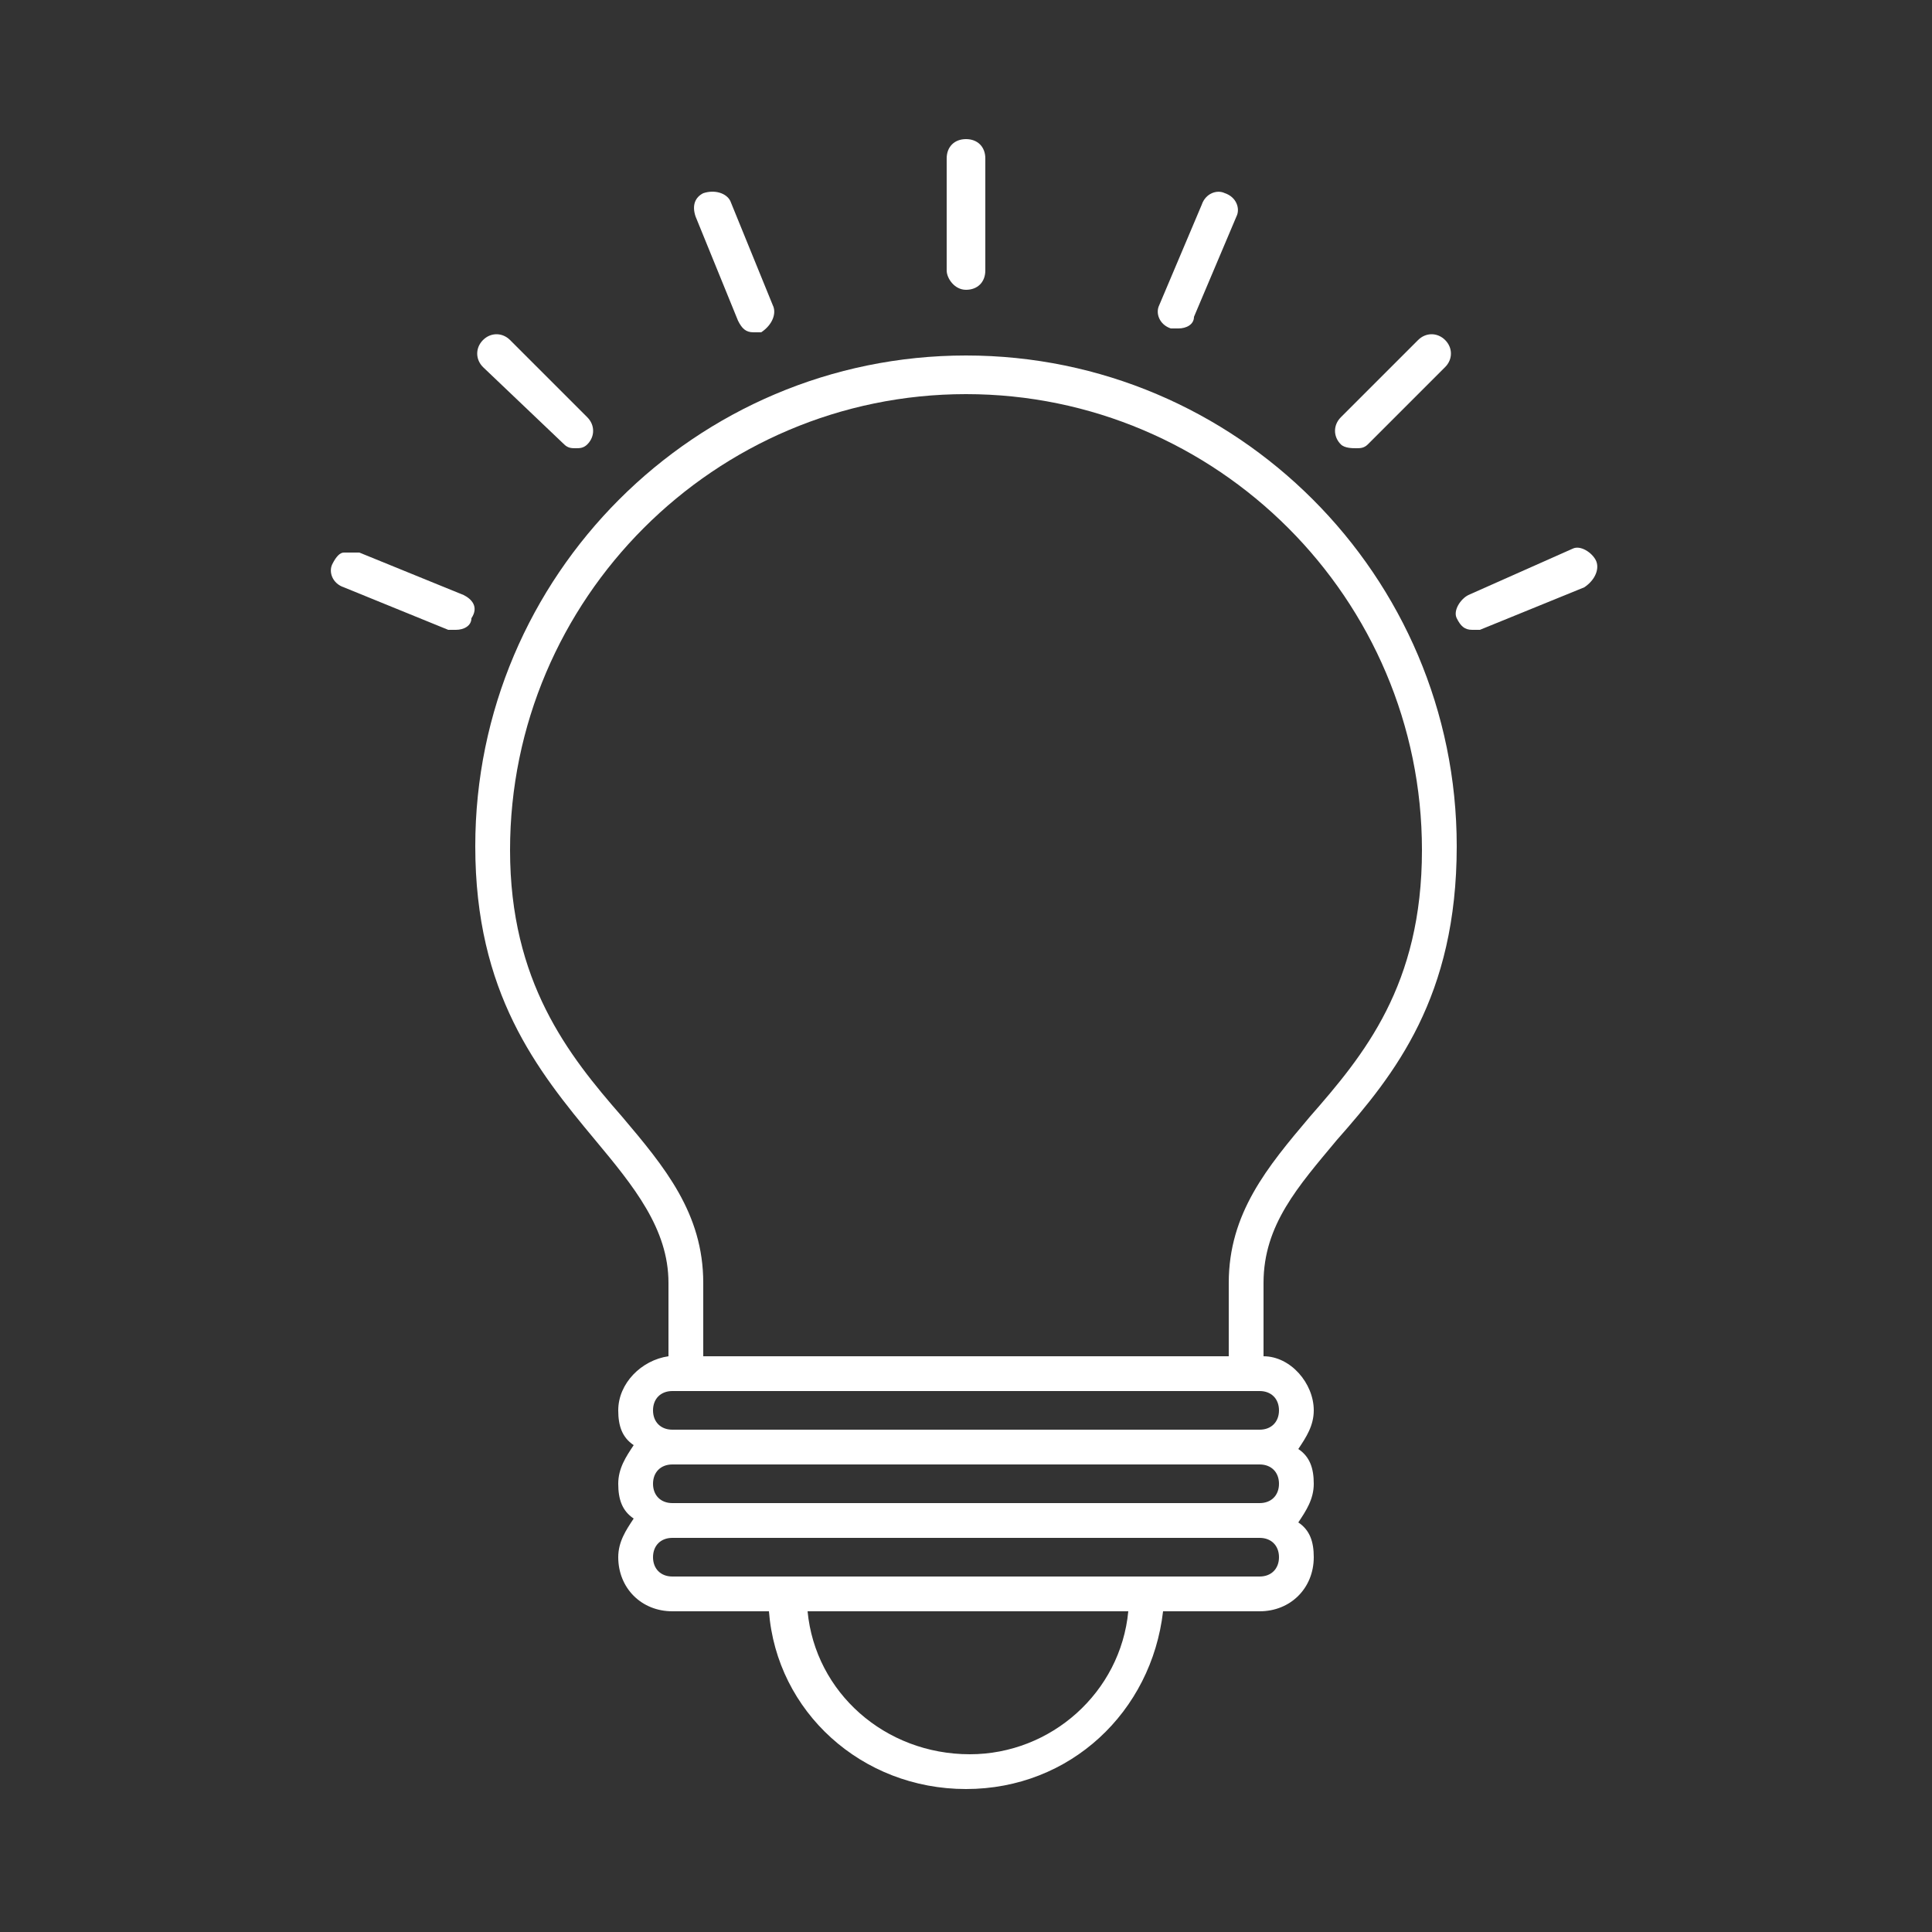 <?xml version="1.0" encoding="utf-8"?>
<!-- Generator: Adobe Illustrator 22.0.0, SVG Export Plug-In . SVG Version: 6.00 Build 0)  -->
<svg version="1.1" id="Layer_1" xmlns="http://www.w3.org/2000/svg" xmlns:xlink="http://www.w3.org/1999/xlink" x="0px" y="0px"
	 viewBox="0 0 50 50" style="enable-background:new 0 0 50 50;" xml:space="preserve">
<rect x="0" y="0" width="50" height="50" fill="#333333" stroke="none"/>
<style type="text/css">
	.st0{fill:#FFFFFF;}
</style>
<g>
	<path class="st0" d="M25,9.2c-7,0-12.7,5.7-12.7,12.7c0,3.8,1.6,5.8,3.1,7.6c1,1.2,1.9,2.3,1.9,3.7v1.9c-0.7,0.1-1.3,0.7-1.3,1.4
		c0,0.4,0.1,0.7,0.4,0.9c-0.2,0.3-0.4,0.6-0.4,1c0,0.4,0.1,0.7,0.4,0.9c-0.2,0.3-0.4,0.6-0.4,1c0,0.8,0.6,1.4,1.4,1.4h2.5
		c0.2,2.6,2.4,4.6,5.1,4.6s4.8-2,5.1-4.6h2.5c0.8,0,1.4-0.6,1.4-1.4c0-0.4-0.1-0.7-0.4-0.9c0.2-0.3,0.4-0.6,0.4-1
		c0-0.4-0.1-0.7-0.4-0.9c0.2-0.3,0.4-0.6,0.4-1c0-0.7-0.6-1.4-1.3-1.4v-1.9c0-1.5,0.9-2.5,1.9-3.7c1.5-1.7,3.1-3.7,3.1-7.6
		C37.7,14.9,32,9.2,25,9.2z M31.8,33.2v1.9H18.2v-1.9c0-1.8-1-3-2.1-4.3c-1.4-1.6-2.9-3.5-2.9-6.9c0-6.5,5.3-11.8,11.8-11.8
		c6.5,0,11.8,5.3,11.8,11.8c0,3.5-1.5,5.3-2.9,6.9l0,0C32.8,30.2,31.8,31.4,31.8,33.2z M16.9,40.3c0-0.3,0.2-0.5,0.5-0.5h15.2
		c0.3,0,0.5,0.2,0.5,0.5c0,0.3-0.2,0.5-0.5,0.5H17.4C17.1,40.8,16.9,40.6,16.9,40.3z M32.6,38.9H17.4c-0.3,0-0.5-0.2-0.5-0.5
		c0-0.3,0.2-0.5,0.5-0.5h15.2c0.3,0,0.5,0.2,0.5,0.5C33.1,38.7,32.9,38.9,32.6,38.9z M32.6,37H17.4c-0.3,0-0.5-0.2-0.5-0.5
		c0-0.3,0.2-0.5,0.5-0.5h15.2c0.3,0,0.5,0.2,0.5,0.5C33.1,36.8,32.9,37,32.6,37z M20.9,41.7h8.3c-0.2,2.1-2,3.7-4.1,3.7
		C22.9,45.4,21.1,43.8,20.9,41.7z"/>
	<path class="st0" d="M25,7.5c0.3,0,0.5-0.2,0.5-0.5V4.1c0-0.3-0.2-0.5-0.5-0.5c-0.3,0-0.5,0.2-0.5,0.5V7C24.5,7.2,24.7,7.5,25,7.5z
		"/>
	<path class="st0" d="M19.1,8.3L19.1,8.3c0.1,0.2,0.2,0.3,0.4,0.3c0.1,0,0.1,0,0.2,0C20,8.4,20.1,8.1,20,7.9l-1.1-2.7
		C18.8,5,18.5,4.9,18.2,5C18,5.1,17.9,5.3,18,5.6L19.1,8.3z"/>
	<path class="st0" d="M14.6,11.5c0.1,0.1,0.2,0.1,0.3,0.1s0.2,0,0.3-0.1c0.2-0.2,0.2-0.5,0-0.7l-2-2c-0.2-0.2-0.5-0.2-0.7,0
		c-0.2,0.2-0.2,0.5,0,0.7L14.6,11.5z"/>
	<path class="st0" d="M12,15.4l-2.7-1.1c-0.1,0-0.2,0-0.4,0c-0.1,0-0.2,0.1-0.3,0.3c-0.1,0.2,0,0.5,0.3,0.6l2.7,1.1
		c0.1,0,0.1,0,0.2,0c0.2,0,0.4-0.1,0.4-0.3C12.4,15.7,12.2,15.5,12,15.4z"/>
	<path class="st0" d="M41.3,14.5L41.3,14.5c-0.1-0.2-0.4-0.4-0.6-0.3L38,15.4c-0.2,0.1-0.4,0.4-0.3,0.6c0.1,0.2,0.2,0.3,0.4,0.3
		c0.1,0,0.1,0,0.2,0l2.7-1.1C41.3,15,41.4,14.7,41.3,14.5z"/>
	<path class="st0" d="M35.1,11.6c0.1,0,0.2,0,0.3-0.1l2-2c0.2-0.2,0.2-0.5,0-0.7c-0.2-0.2-0.5-0.2-0.7,0l-2,2
		c-0.2,0.2-0.2,0.5,0,0.7C34.8,11.6,35,11.6,35.1,11.6z"/>
	<path class="st0" d="M30.3,8.5c0.1,0,0.1,0,0.2,0c0.2,0,0.4-0.1,0.4-0.3L32,5.6c0.1-0.2,0-0.5-0.3-0.6c-0.2-0.1-0.5,0-0.6,0.3
		L30,7.9C29.9,8.1,30,8.4,30.3,8.5z M30.7,8.2L30.7,8.2L30.7,8.2L30.7,8.2z"/>
</g>
</svg>
